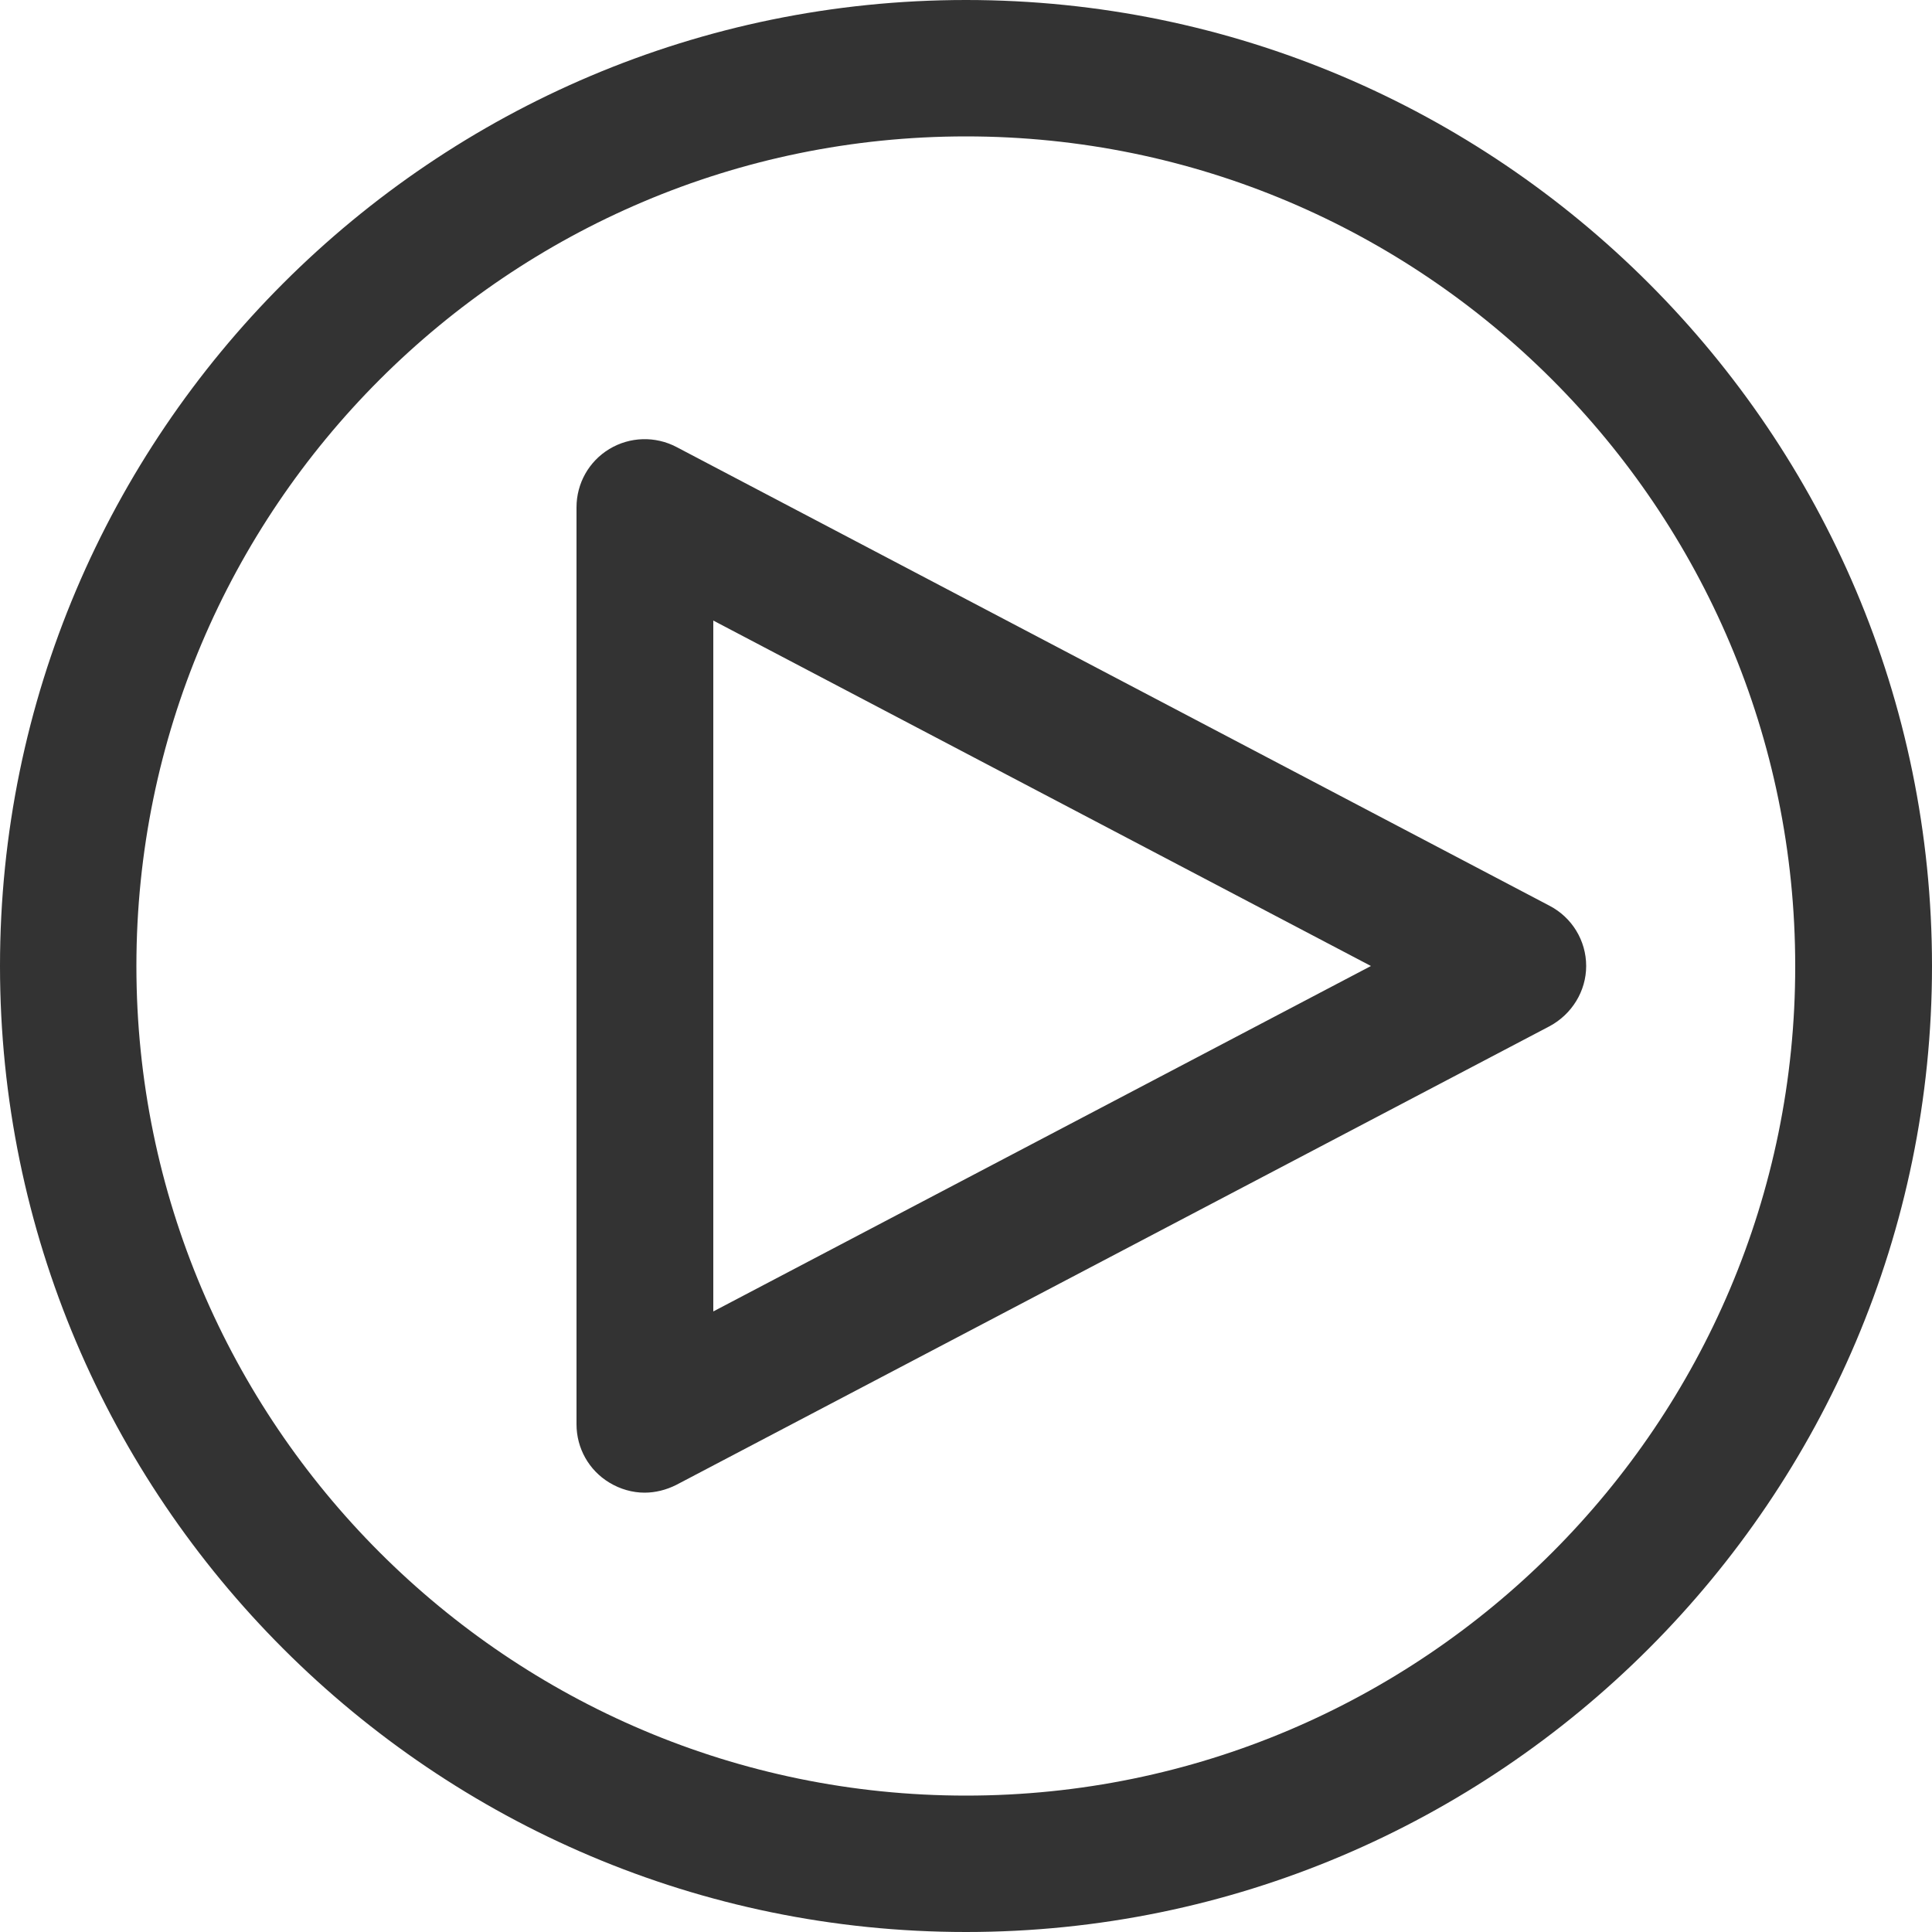 <?xml version="1.0" encoding="utf-8"?>
<!-- Generator: Adobe Illustrator 22.0.1, SVG Export Plug-In . SVG Version: 6.00 Build 0)  -->
<svg version="1.1" id="Arrow_1_" xmlns="http://www.w3.org/2000/svg" xmlns:xlink="http://www.w3.org/1999/xlink" x="0px" y="0px"
	 viewBox="0 0 500 500" style="enable-background:new 0 0 500 500;" xml:space="preserve">
<style type="text/css">
	.st0{fill:#333333;}
</style>
<g>
	<path class="st0" d="M250,0C112.2,0,0,112.1,0,250s112.2,250,250,250s250-112.2,250-250S387.9,0,250,0z M250,464.7
		c-118.4,0-214.7-96.3-214.7-214.7S131.6,35.3,250,35.3S464.6,131.6,464.6,250C464.7,368.4,368.4,464.7,250,464.7z"/>
	<path class="st0" d="M401,234.4L175.1,115.7c-5.5-2.9-12.1-2.7-17.4,0.5c-5.3,3.2-8.5,8.9-8.5,15.1v237.3c0,6.2,3.2,11.9,8.5,15.1
		c2.8,1.7,6,2.6,9.1,2.6c2.8,0,5.6-0.7,8.2-2l226-118.7c5.8-3.1,9.5-9.1,9.5-15.6C410.5,243.4,406.8,237.4,401,234.4z M184.6,339.4
		V160.6L354.8,250L184.6,339.4z"/>
</g>
</svg>
